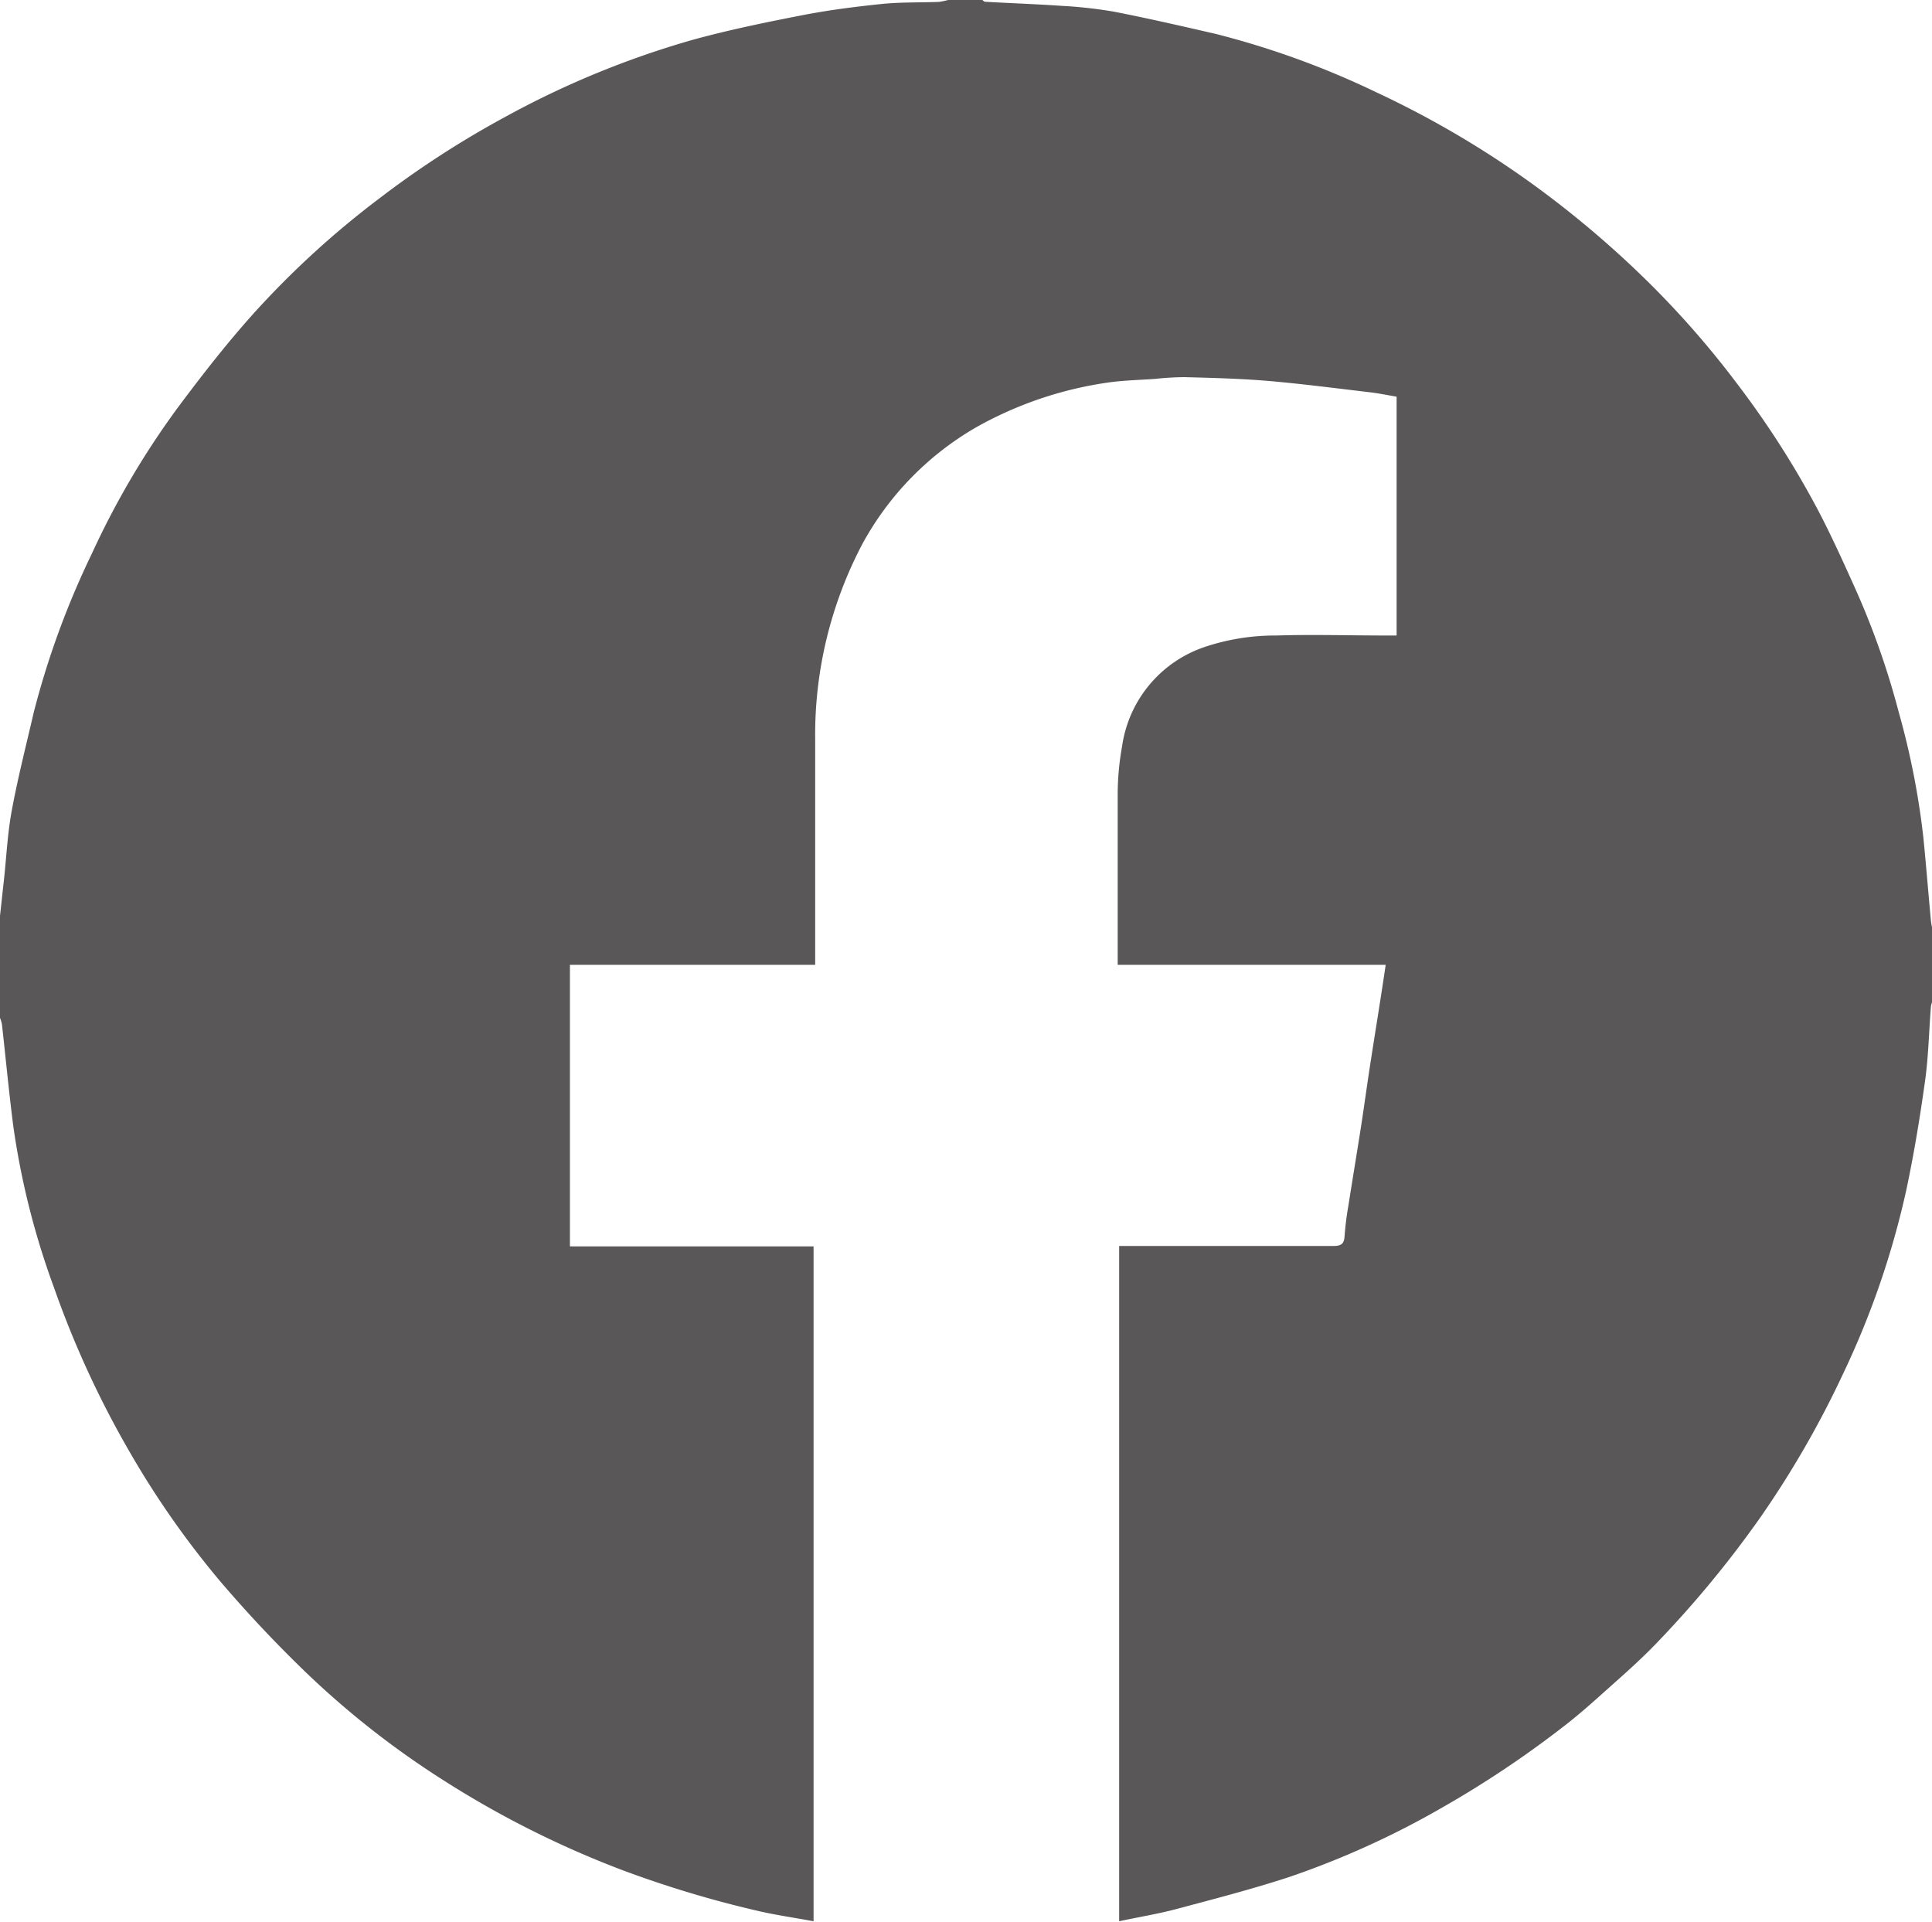 <svg xmlns="http://www.w3.org/2000/svg" viewBox="0 0 132.58 131.87"><defs><style>.cls-1{fill:#595757;}</style></defs><g id="レイヤー_2" data-name="レイヤー 2"><g id="レイヤー_1-2" data-name="レイヤー 1"><path class="cls-1" d="M65.06,0h2.33c.06,0,.13.12.19.12,1.75.1,3.51.16,5.25.28a31.14,31.14,0,0,1,3.61.4c2.35.46,4.7,1,7,1.53a58.69,58.69,0,0,1,11,4A65.9,65.9,0,0,1,105,12.51a69.12,69.12,0,0,1,7.11,5.88,63.25,63.25,0,0,1,7.14,8,62.61,62.61,0,0,1,5.52,8.64c.91,1.74,1.72,3.53,2.53,5.33a54.39,54.39,0,0,1,3,8.52,53.62,53.62,0,0,1,1.69,8.62c.19,1.91.34,3.81.52,5.72a5,5,0,0,0,.13.65v4.78a1.49,1.49,0,0,0-.13.39c-.14,1.72-.17,3.45-.41,5.16-.35,2.51-.76,5-1.29,7.49a58.54,58.54,0,0,1-4.28,12.47,66.76,66.76,0,0,1-5.71,9.94,73,73,0,0,1-7.09,8.6c-.81.85-1.68,1.65-2.56,2.44-1.29,1.14-2.56,2.33-3.92,3.37a70.81,70.81,0,0,1-8.27,5.52,59.39,59.39,0,0,1-10.53,4.78c-2.54.83-5.13,1.5-7.72,2.19-1.27.34-2.59.55-3.93.84V85.5h.72c4.68,0,9.36,0,14,0,.53,0,.72-.16.75-.68a20.73,20.73,0,0,1,.26-2.08c.29-1.86.6-3.71.89-5.57.23-1.51.43-3,.67-4.52.33-2.13.68-4.25,1-6.44H76.7v-.76c0-3.69,0-7.38,0-11.06A18.79,18.79,0,0,1,77,51.22a8.45,8.45,0,0,1,5.78-6.86,15.2,15.2,0,0,1,4.81-.75c2.52-.08,5,0,7.57,0h.68V27.22c-.66-.11-1.28-.24-1.9-.31-2.3-.27-4.59-.57-6.9-.77-1.91-.16-3.84-.21-5.77-.26a19.93,19.93,0,0,0-2,.12c-1.13.08-2.26.1-3.37.27a25.89,25.89,0,0,0-8.82,3,20.61,20.61,0,0,0-7.87,8,28.08,28.08,0,0,0-3.27,13.44c0,4.91,0,9.83,0,14.74v.76H39.11V85.53H55.83v46.31c-1.34-.25-2.63-.43-3.9-.73a74.59,74.59,0,0,1-9.25-2.79,66.74,66.74,0,0,1-12.32-6.2A60.23,60.23,0,0,1,21.24,115,87.42,87.42,0,0,1,15,108.38a61.27,61.27,0,0,1-6-8.57A66.27,66.27,0,0,1,3.7,88.34,53.71,53.71,0,0,1,.91,77.26c-.3-2.34-.52-4.68-.78-7A2.55,2.55,0,0,0,0,69.85v-7c.09-.79.17-1.58.26-2.37.18-1.62.25-3.27.55-4.87.42-2.27,1-4.53,1.52-6.78A58.17,58.17,0,0,1,6.3,38a57.09,57.09,0,0,1,5.88-10c1.7-2.28,3.45-4.53,5.35-6.63A61.63,61.63,0,0,1,26,13.64a65.54,65.54,0,0,1,8.6-5.58A62.14,62.14,0,0,1,47.51,2.74c2.47-.68,5-1.2,7.52-1.69C56.81.7,58.62.47,60.43.28c1.32-.14,2.65-.1,4-.15A5,5,0,0,0,65.06,0Z"/></g></g></svg>
